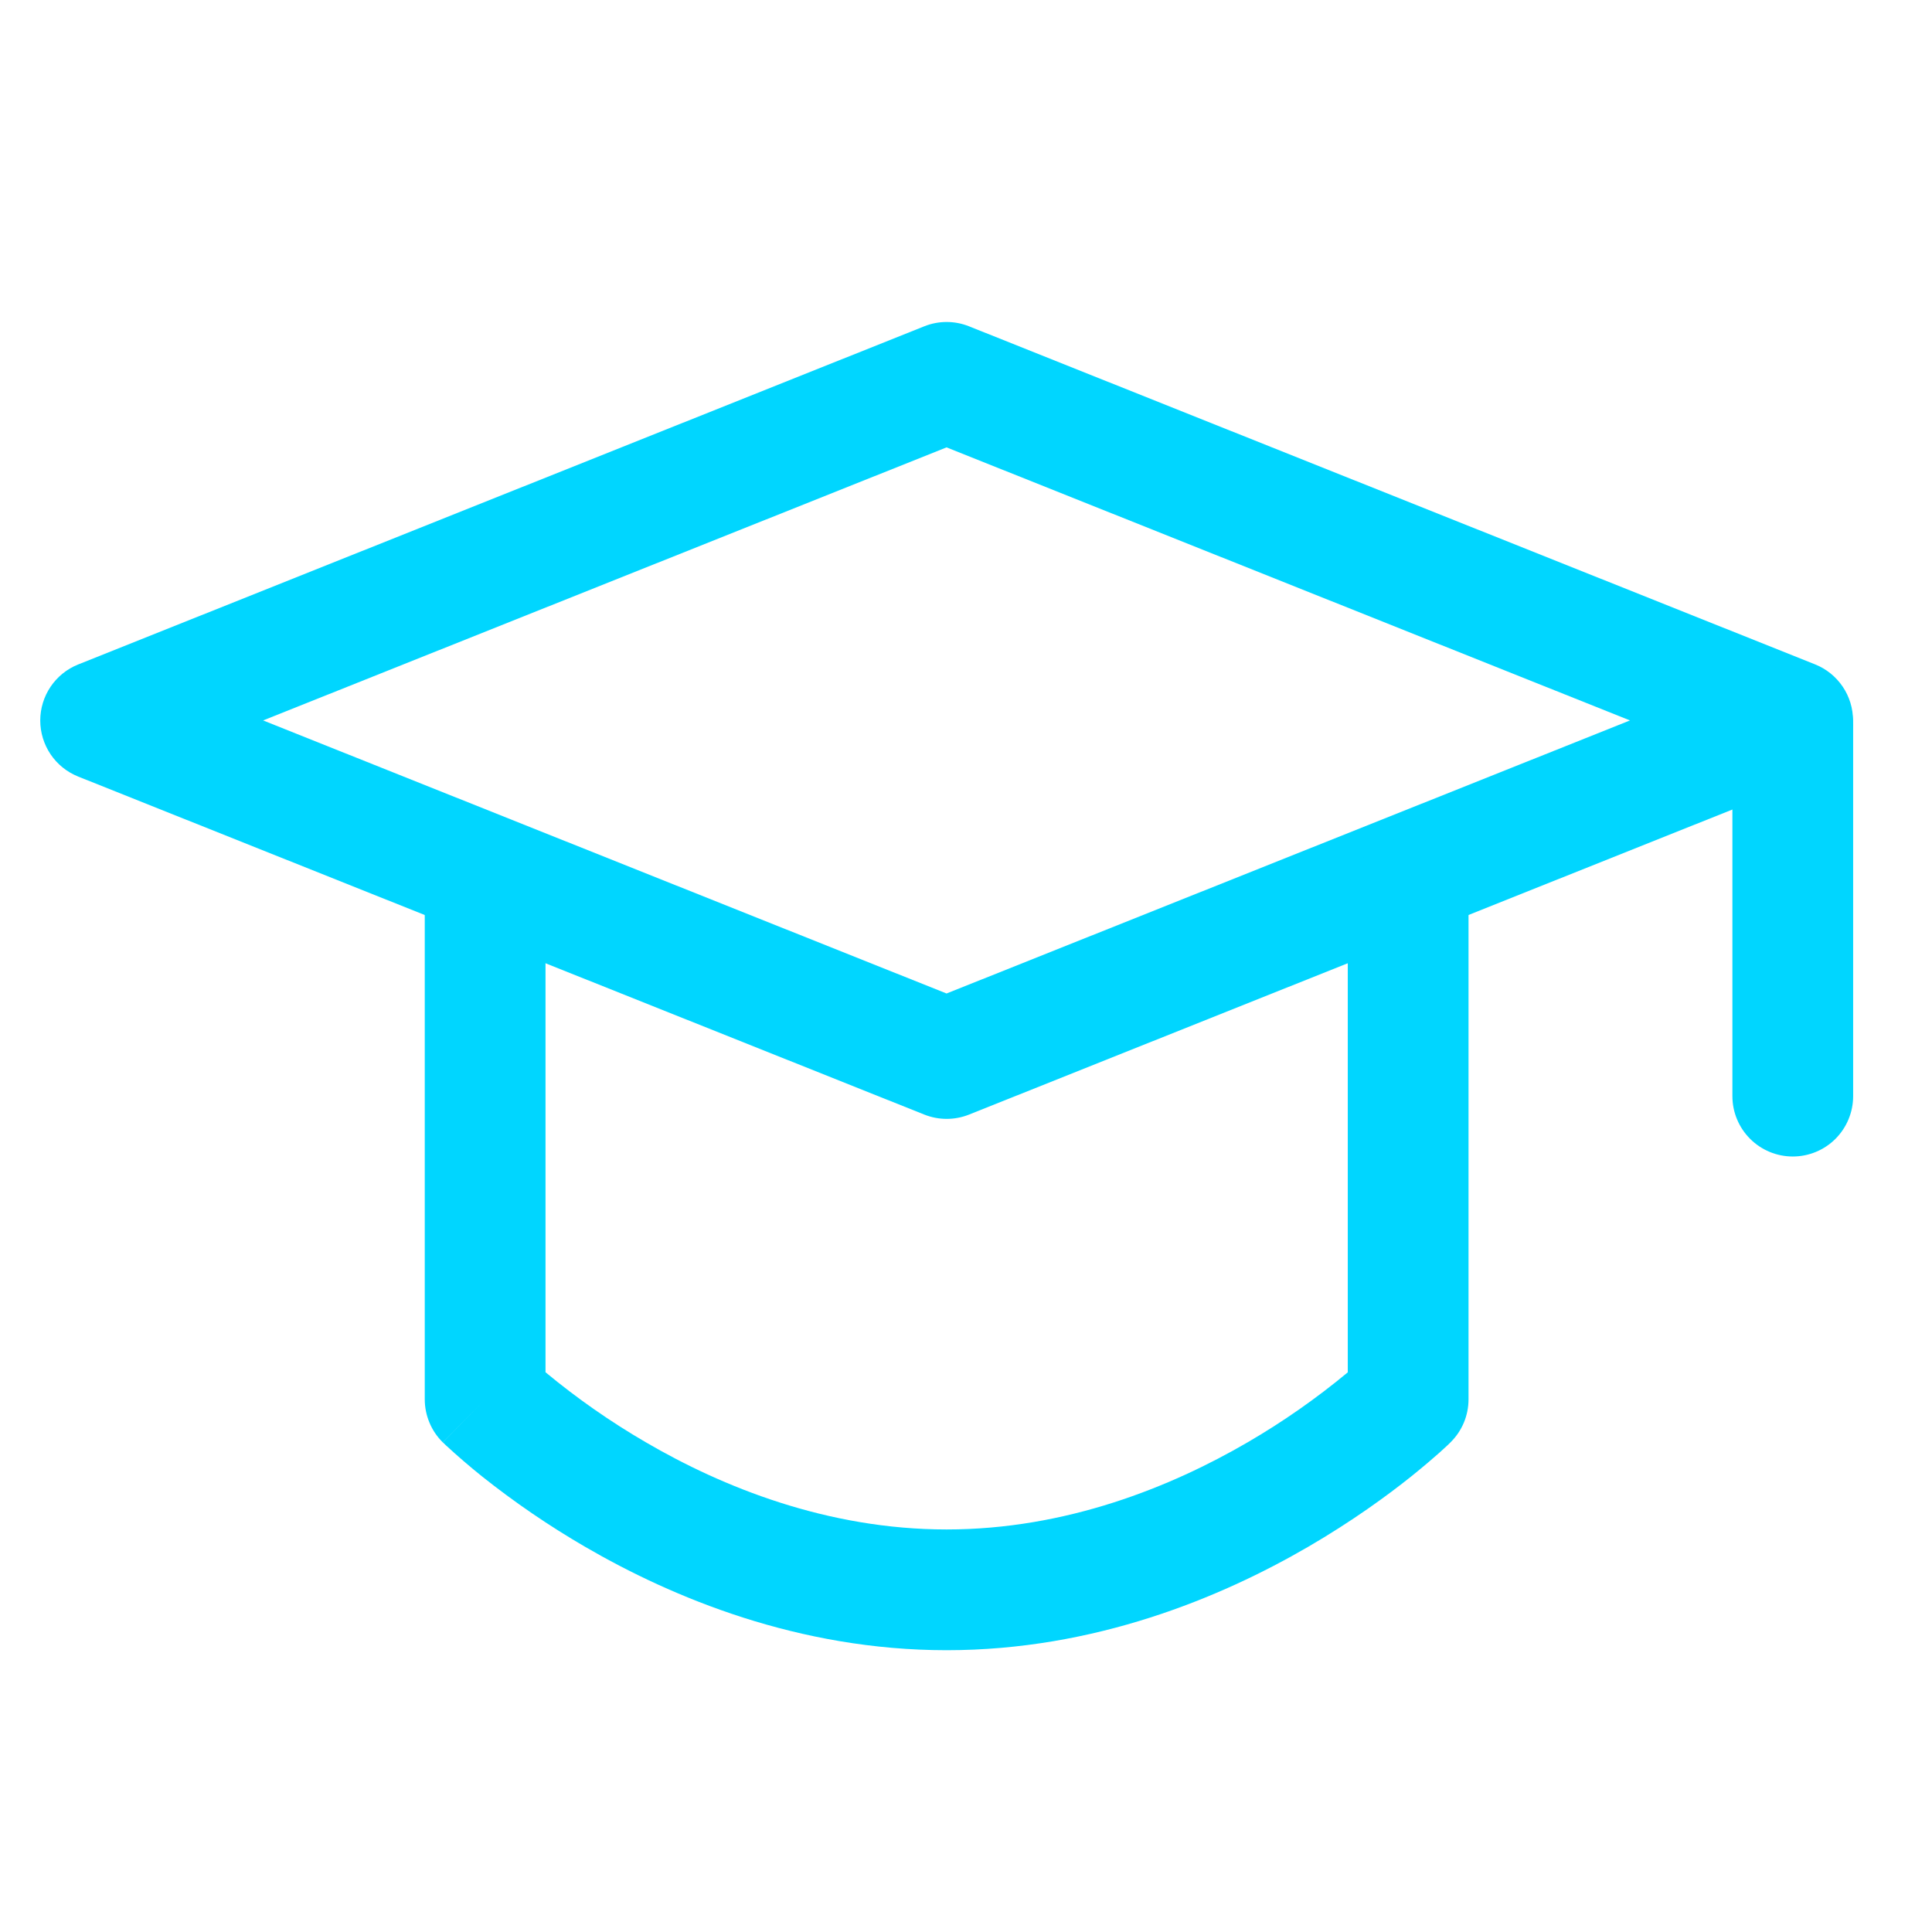 <svg width="48" height="48" viewBox="0 0 48 48" fill="none" xmlns="http://www.w3.org/2000/svg">
<path d="M22.963 8.107C23.32 7.964 23.718 7.964 24.075 8.107L45.097 16.507C45.375 16.618 45.613 16.811 45.781 17.059C45.949 17.307 46.038 17.599 46.038 17.899C46.038 18.198 45.949 18.491 45.781 18.739C45.613 18.987 45.375 19.179 45.097 19.291L24.077 27.691C23.72 27.834 23.321 27.834 22.963 27.691L1.941 19.293C1.663 19.181 1.425 18.989 1.257 18.741C1.09 18.493 1 18.2 1 17.901C1 17.601 1.09 17.309 1.257 17.061C1.425 16.813 1.663 16.62 1.941 16.509L22.963 8.107ZM6.537 17.899L23.517 24.683L40.497 17.899L23.517 11.115L6.537 17.899Z" fill="#00D6FF"/>
<path d="M44.541 16.509C44.939 16.509 45.321 16.667 45.602 16.948C45.883 17.23 46.041 17.611 46.041 18.009V27.233C46.041 27.631 45.883 28.012 45.602 28.294C45.321 28.575 44.939 28.733 44.541 28.733C44.143 28.733 43.762 28.575 43.481 28.294C43.199 28.012 43.041 27.631 43.041 27.233V18.009C43.041 17.611 43.199 17.23 43.481 16.948C43.762 16.667 44.143 16.509 44.541 16.509ZM12.053 20.825C12.451 20.825 12.833 20.983 13.114 21.264C13.395 21.546 13.553 21.927 13.553 22.325V34.093C14.334 34.741 15.168 35.323 16.045 35.833C17.939 36.939 20.545 37.999 23.519 37.999C26.493 37.999 29.099 36.939 30.995 35.835C31.872 35.325 32.705 34.743 33.485 34.095V22.325C33.485 21.927 33.643 21.546 33.925 21.264C34.206 20.983 34.587 20.825 34.985 20.825C35.383 20.825 35.765 20.983 36.046 21.264C36.327 21.546 36.485 21.927 36.485 22.325V34.765C36.485 34.964 36.446 35.161 36.369 35.345C36.292 35.529 36.179 35.695 36.037 35.835L36.035 35.839L36.029 35.843L36.013 35.859L35.959 35.911L35.767 36.087C35.603 36.233 35.367 36.435 35.067 36.677C34.467 37.157 33.595 37.793 32.503 38.429C30.329 39.693 27.199 40.999 23.519 40.999C19.839 40.999 16.709 39.693 14.535 38.429C13.639 37.908 12.782 37.323 11.971 36.677C11.666 36.432 11.369 36.177 11.081 35.911L11.027 35.859L11.009 35.843L11.005 35.839L11.003 35.837C11.003 35.837 11.001 35.835 12.053 34.765L11.001 35.835C10.859 35.695 10.746 35.529 10.67 35.345C10.593 35.161 10.553 34.964 10.553 34.765V22.325C10.553 21.927 10.711 21.546 10.993 21.264C11.274 20.983 11.655 20.825 12.053 20.825Z" fill="#00D6FF"/>
</svg>
